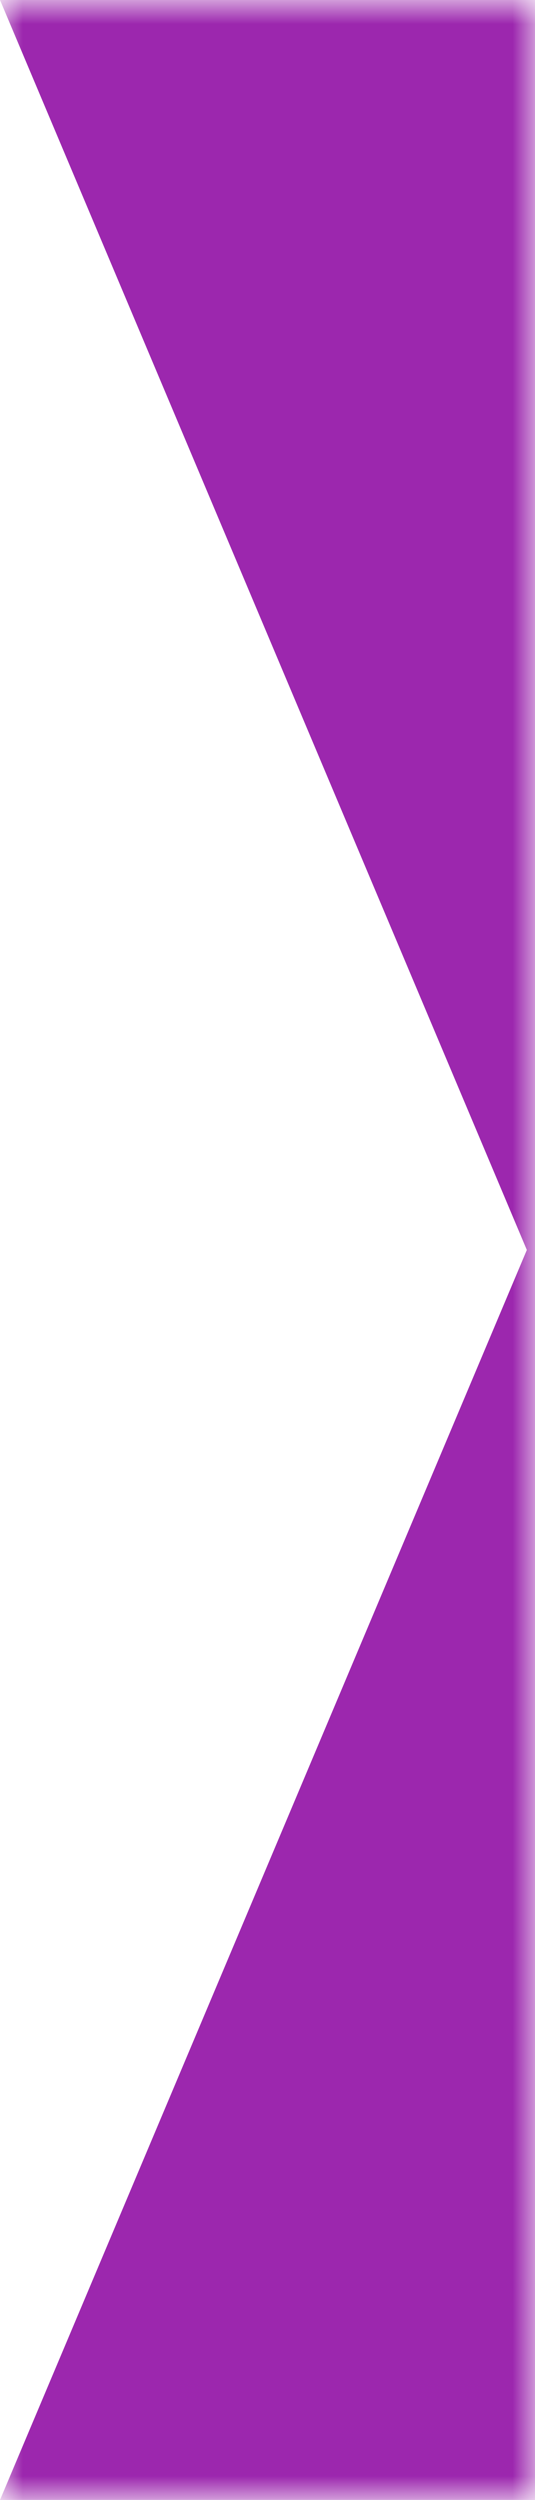 <svg width="12" height="56" viewBox="0 0 12 56" fill="none" xmlns="http://www.w3.org/2000/svg">
<g clip-path="url(#clip0_2837_4293)">
<mask id="mask0_2837_4293" style="mask-type:luminance" maskUnits="userSpaceOnUse" x="0" y="0" width="12" height="56">
<path d="M12 0H0V56H12V0Z" fill="white"/>
</mask>
<g mask="url(#mask0_2837_4293)">
<path fill-rule="evenodd" clip-rule="evenodd" d="M27.955 0L0 2.28885e-06L11.817 28L0 56H27.955L16.139 28L27.955 0Z" fill="#9C27AE"/>
</g>
</g>
<defs>
<clipPath id="clip0_2837_4293">
<rect width="12" height="56" fill="white"/>
</clipPath>
</defs>
</svg>
